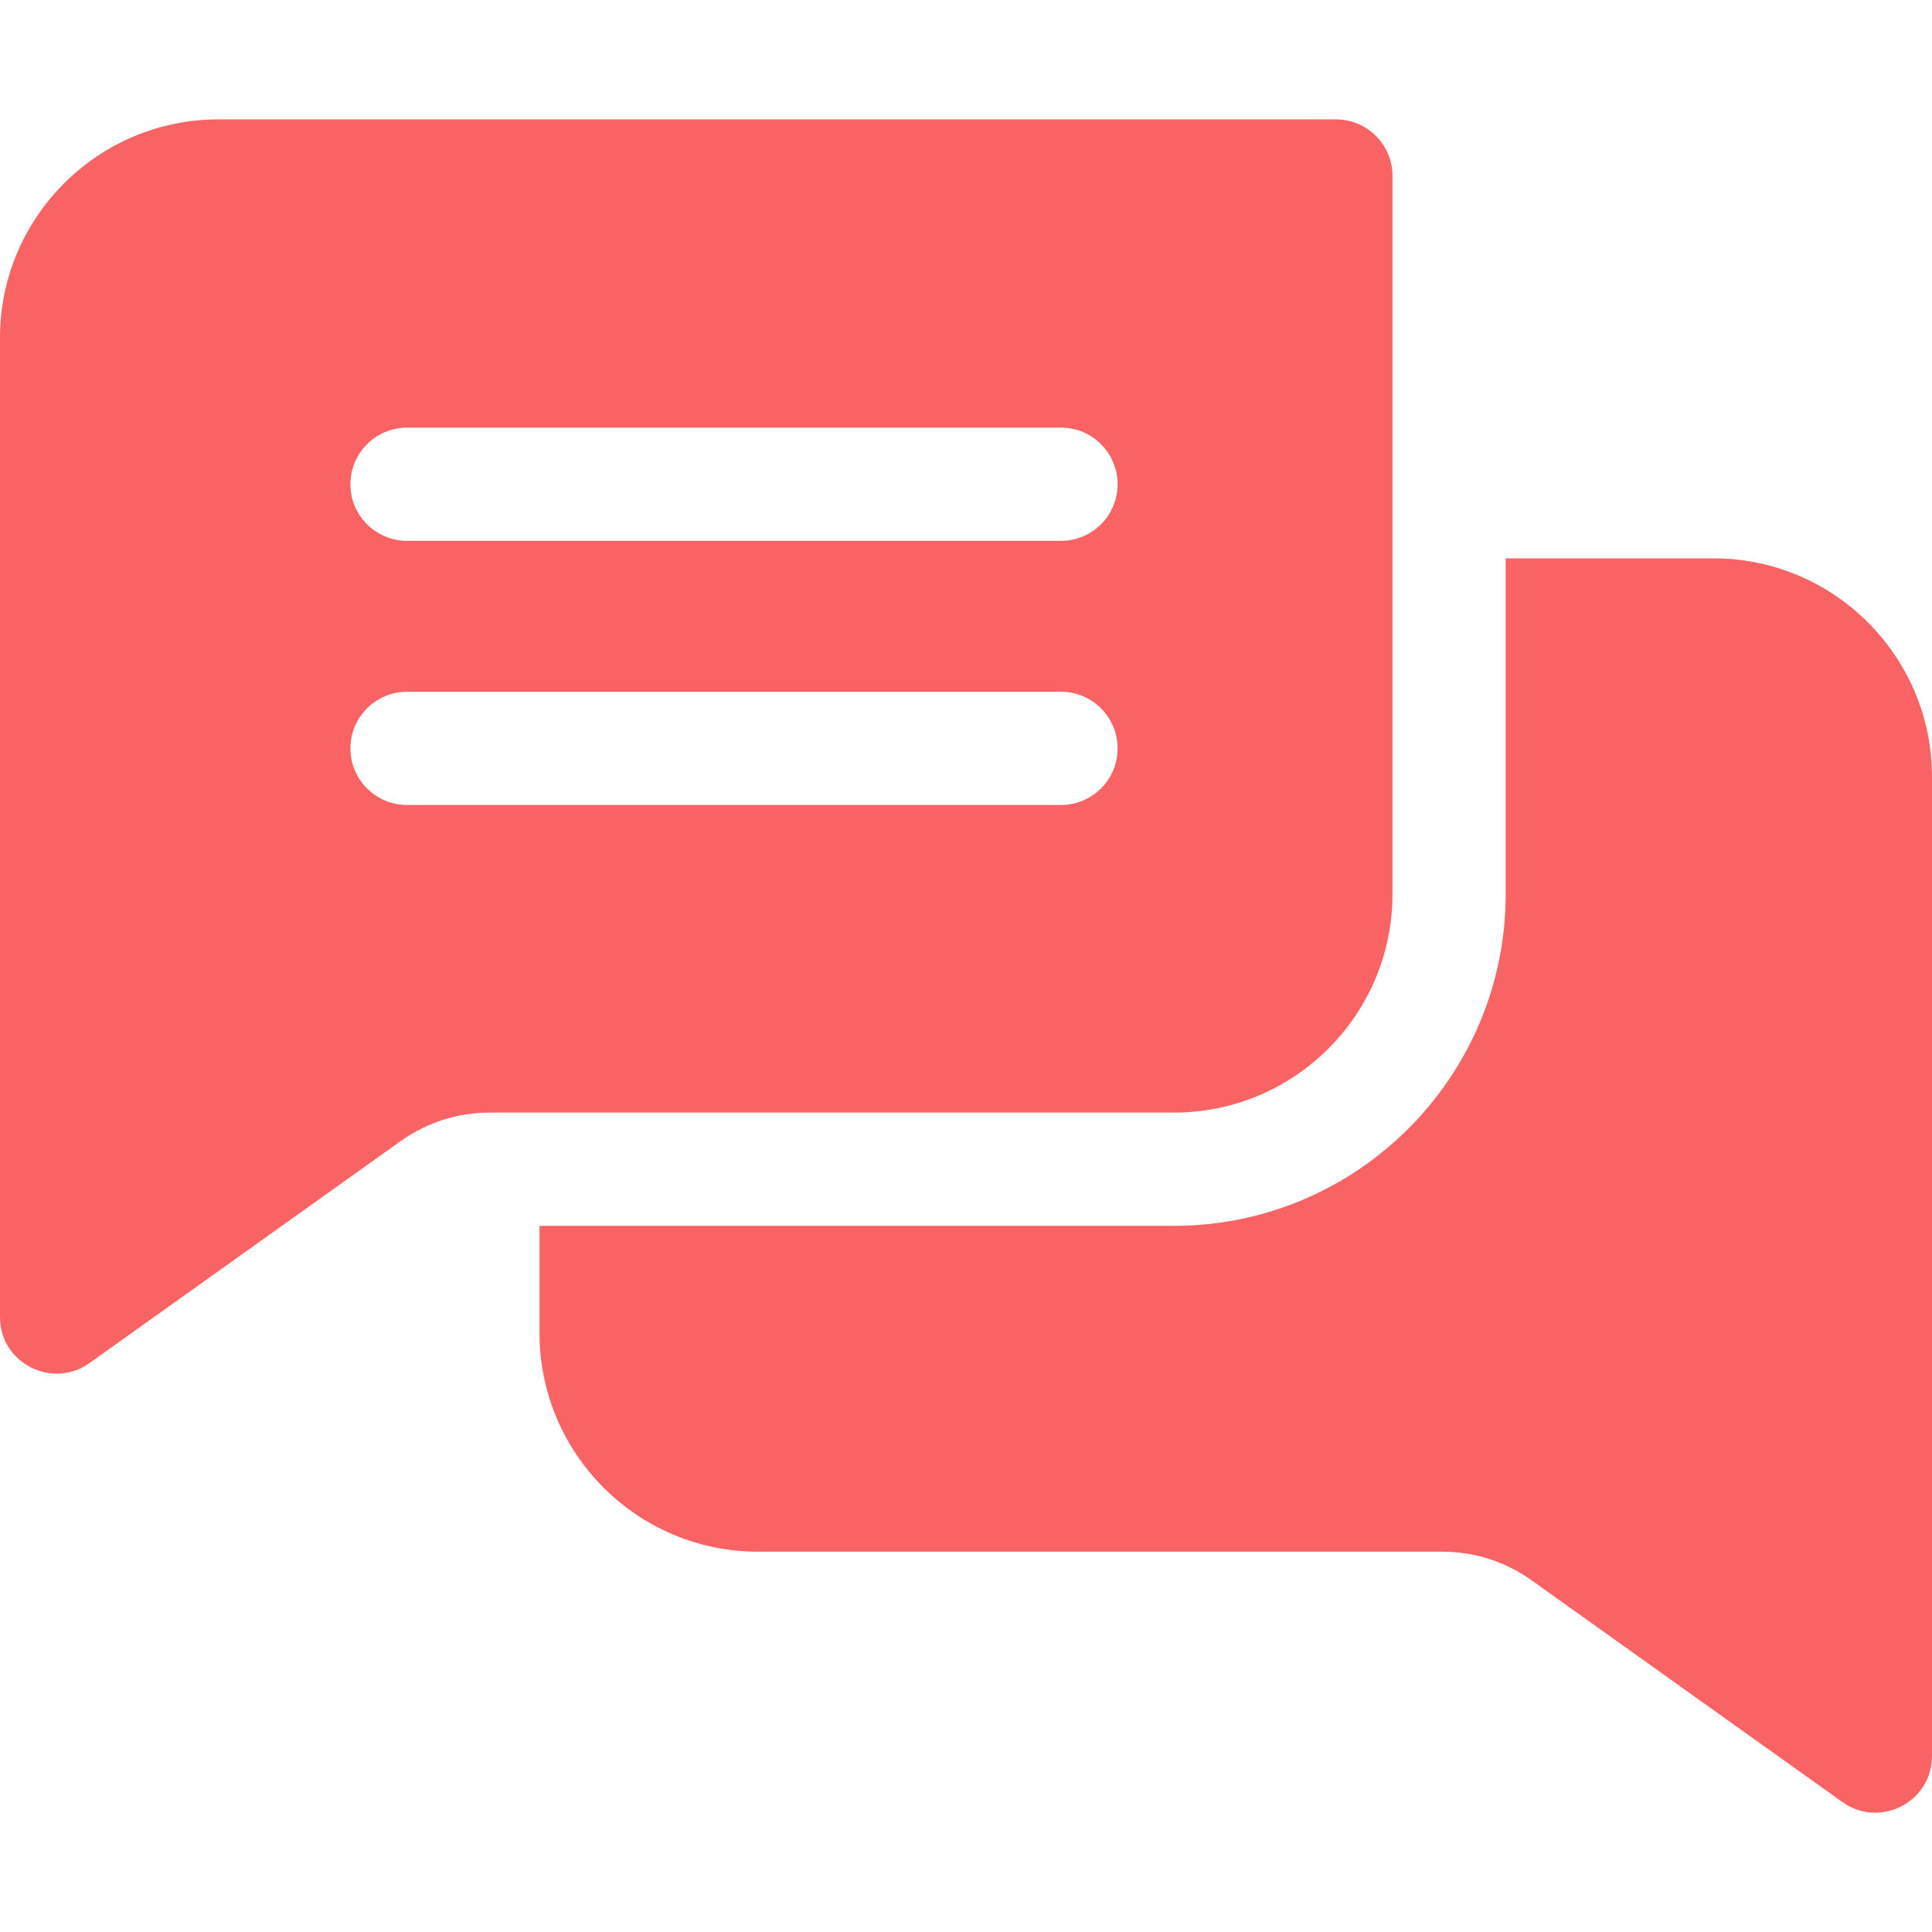 <svg xmlns="http://www.w3.org/2000/svg" width="32" height="32" viewBox="0 0 32 32" fill="none"><g clip-path="url(#clip0_189_7519)"><path d="M22.127 1.977H3.619C1.623 1.977 0 3.6 0 5.595V21.814C0 22.582 0.869 23.015 1.482 22.577L6.636 18.9C7.069 18.592 7.577 18.428 8.109 18.428H19.446C21.441 18.428 23.064 16.805 23.064 14.81V2.914C23.064 2.397 22.644 1.977 22.127 1.977ZM17.573 13.333H6.741C6.224 13.333 5.804 12.914 5.804 12.396C5.804 11.878 6.224 11.458 6.741 11.458H17.573C18.091 11.458 18.511 11.878 18.511 12.396C18.511 12.914 18.091 13.333 17.573 13.333ZM17.573 8.958H6.741C6.224 8.958 5.804 8.539 5.804 8.021C5.804 7.503 6.224 7.083 6.741 7.083H17.573C18.091 7.083 18.511 7.503 18.511 8.021C18.511 8.539 18.091 8.958 17.573 8.958Z" fill="#F96363"></path><path d="M32 12.867V29.085C32 29.849 31.136 30.29 30.518 29.849L25.364 26.172C24.931 25.864 24.422 25.701 23.891 25.701H12.554C10.559 25.701 8.936 24.077 8.936 22.081V20.304H19.445C22.475 20.304 24.939 17.839 24.939 14.81V9.248H28.381C30.377 9.248 32 10.872 32 12.867Z" fill="#F96363"></path></g><defs><clipPath id="clip0_189_7519"><rect width="32" height="32" fill="white"></rect></clipPath></defs></svg>